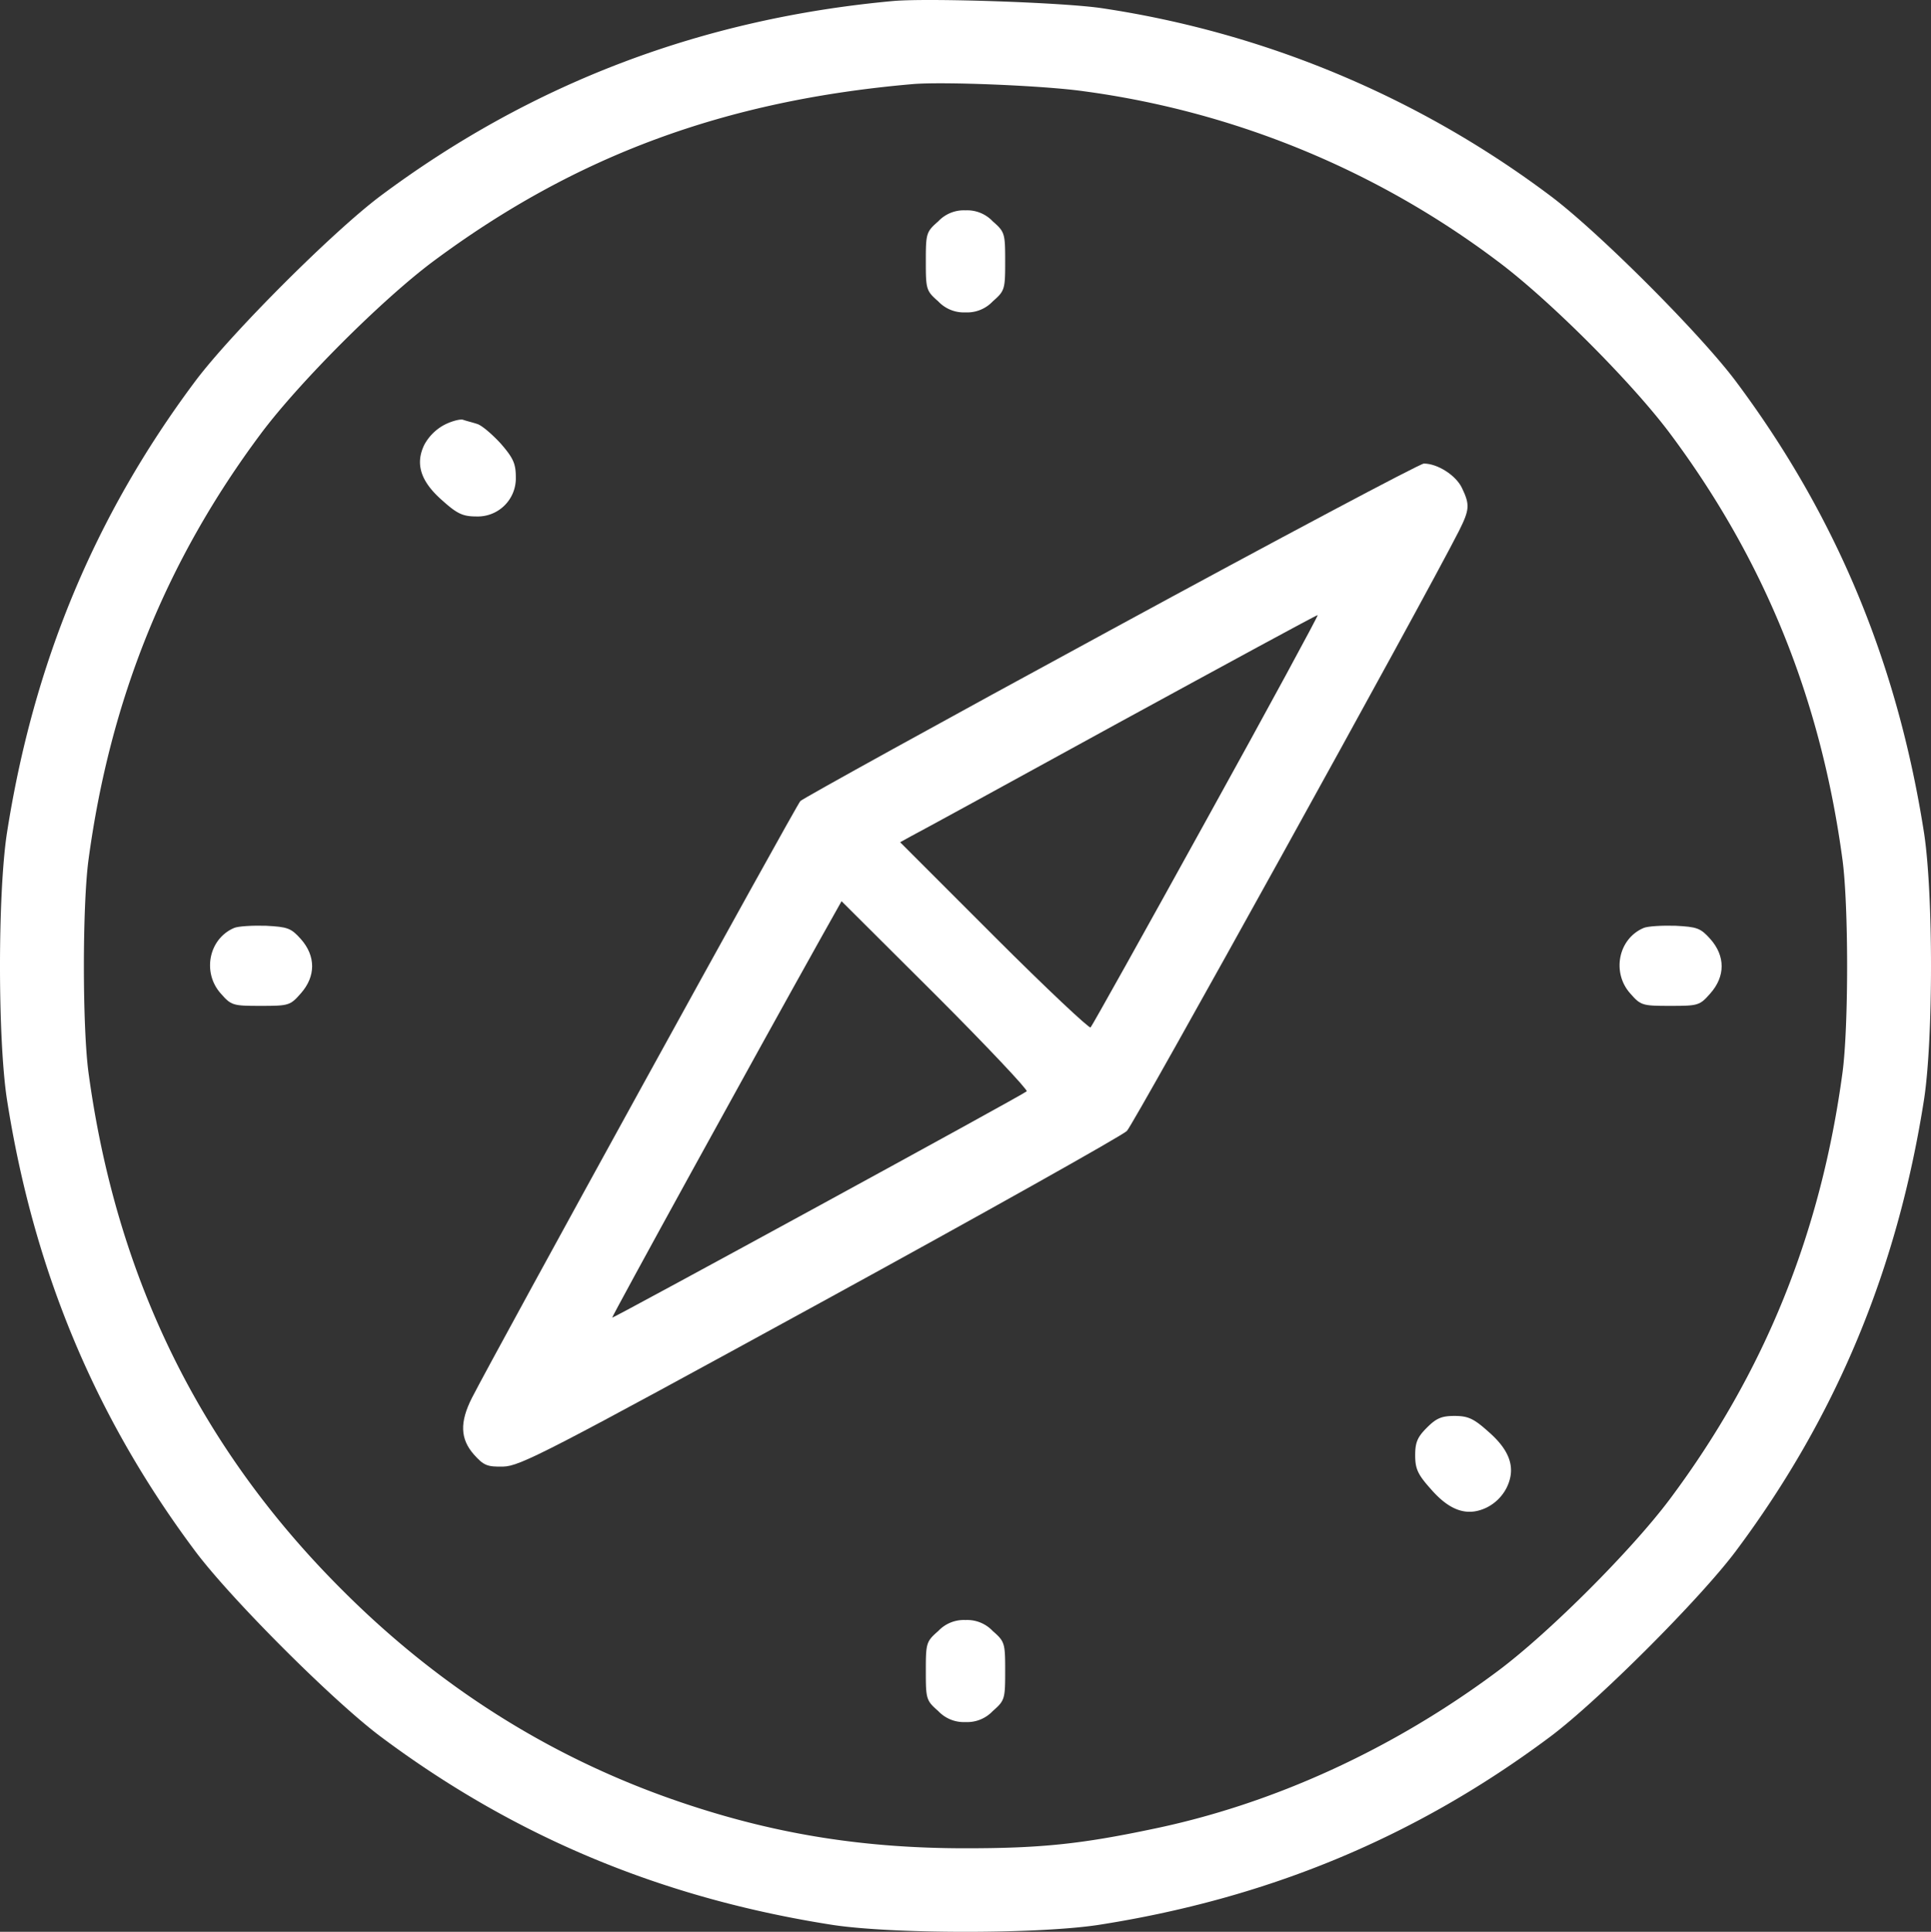 <svg xmlns="http://www.w3.org/2000/svg" width="511" height="511.156" viewBox="0 0 511 511.156"><rect x="0" y="0" width="511" height="511.156" fill="#333333" stroke="none"/><g id="safari1" transform="translate(-0.5 511.656)"><path id="Path_2" data-name="Path 2" d="M237-511.4c-50.6,4.6-95.7,21.7-135.7,51.5-12.6,9.4-39.8,36.6-49.2,49.2C25.5-375.1,9.3-336,2.3-291c-2.4,16.1-2.4,53.9,0,70,7,45,23.2,84.1,49.8,119.7,9.4,12.6,36.6,39.8,49.2,49.2C136.9-25.5,176-9.3,221-2.3c16.1,2.4,53.9,2.4,70,0,45-7,84.1-23.2,119.7-49.8,12.6-9.4,39.8-36.6,49.2-49.2,26.6-35.6,42.8-74.7,49.8-119.7,2.4-16.1,2.4-53.9,0-70-7-45-23.2-84.1-49.8-119.7-9.4-12.6-36.6-39.8-49.2-49.2A262.071,262.071,0,0,0,292-509.5C281.9-511,246.5-512.2,237-511.4Zm50.4,23.9A233.668,233.668,0,0,1,397-442.4c13.5,10.1,35.3,31.9,45.4,45.4,25.1,33.6,40,70.5,45.7,113,1.6,12.2,1.6,43.8,0,56-5.7,42.5-20.6,79.4-45.7,113-10.1,13.5-31.9,35.3-45.4,45.4-27.7,20.7-59.5,35.3-91.5,41.9-19,4-29.7,5.1-49.5,5.1-26.5,0-49.3-3.6-73-11.4Q130.8-51.1,91-91c-37.7-37.6-59.8-82.9-67.1-137-1.6-12.2-1.6-43.8,0-56,5.7-42.5,20.6-79.4,45.7-113,10.1-13.5,31.9-35.3,45.4-45.4,37.6-28,77.3-42.7,127-47C250.1-490.1,277-489,287.4-487.5Z" fill="#fff"></path><path id="Path_3" data-name="Path 3" d="M248.8-453.1c-3.2,2.8-3.3,3.2-3.3,10.6s.1,7.8,3.3,10.6A9.287,9.287,0,0,0,256-429a9.287,9.287,0,0,0,7.2-2.9c3.2-2.8,3.3-3.2,3.3-10.6s-.1-7.8-3.3-10.6A9.287,9.287,0,0,0,256-456,9.287,9.287,0,0,0,248.8-453.1Z" fill="#fff"></path><path id="Path_4" data-name="Path 4" d="M118-399.2a13.012,13.012,0,0,0-5.2,5.2c-2.5,5.1-1,9.8,4.9,14.9,3.8,3.4,5.3,4.1,8.9,4.1A10.089,10.089,0,0,0,137-385.4c0-3.6-.7-5.1-4-8.9-2.3-2.5-5.1-4.9-6.3-5.2-1.2-.4-2.9-.8-3.7-1.1C122.2-400.8,119.9-400.2,118-399.2Z" fill="#fff"></path><path id="Path_5" data-name="Path 5" d="M294.5-345c-44.6,24.2-81.5,44.6-82.2,45.3-1.1,1.1-81,146.3-86.9,157.9-3.3,6.5-3.1,10.9.5,15,2.6,2.9,3.5,3.3,7.8,3.2,4.4-.1,11.6-3.8,83.8-43.3,43.5-23.8,80-44.3,81.2-45.5,1.8-1.7,78.4-140.1,87.9-158.8,2.8-5.6,2.9-6.9.8-11.3-1.6-3.4-6.5-6.5-10.1-6.5C376.3-389,339-369.2,294.5-345Zm25.3,50.2c-16.5,29.9-30.3,54.6-30.7,55-.3.4-11.8-10.4-25.5-24.1l-24.9-24.9,2.9-1.6c1.6-.8,26.3-14.3,54.9-30,28.6-15.6,52.3-28.5,52.7-28.5C349.5-349,336.3-324.6,319.8-294.8Zm-47.6,71.9c-.7.8-109.1,59.9-109.7,59.9-.3,0,37.7-69.1,55.2-100.4l5.5-9.8,24.9,24.8C261.8-234.7,272.6-223.2,272.2-222.9Z" fill="#fff"></path><path id="Path_6" data-name="Path 6" d="M62.4-266.1c-6.7,2.9-8.4,11.8-3.5,17.3,2.8,3.2,3.2,3.3,10.6,3.3s7.8-.1,10.6-3.3c4-4.5,4-9.9,0-14.4-2.6-2.9-3.5-3.2-9.2-3.5C67.4-266.8,63.5-266.6,62.4-266.1Z" fill="#fff"></path><path id="Path_7" data-name="Path 7" d="M435.4-266.1c-6.7,2.9-8.4,11.8-3.5,17.3,2.8,3.2,3.2,3.3,10.6,3.3s7.8-.1,10.6-3.3c4-4.5,4-9.9,0-14.4-2.6-2.9-3.5-3.2-9.2-3.5C440.4-266.8,436.5-266.6,435.4-266.1Z" fill="#fff"></path><path id="Path_8" data-name="Path 8" d="M378.1-133.9c-2.5,2.5-3.1,3.9-3.1,7.3,0,3.6.7,5.1,4.1,8.9,5.1,5.9,9.8,7.4,14.9,4.9a11.88,11.88,0,0,0,5.2-5.2c2.5-5.1,1-9.8-4.9-14.9-3.8-3.4-5.3-4.1-8.9-4.1C382-137,380.6-136.4,378.1-133.9Z" fill="#fff"></path><path id="Path_9" data-name="Path 9" d="M248.8-80.1c-3.2,2.8-3.3,3.2-3.3,10.6s.1,7.8,3.3,10.6A9.287,9.287,0,0,0,256-56a9.287,9.287,0,0,0,7.2-2.9c3.2-2.8,3.3-3.2,3.3-10.6s-.1-7.8-3.3-10.6A9.287,9.287,0,0,0,256-83,9.287,9.287,0,0,0,248.8-80.1Z" fill="#fff"></path></g></svg>